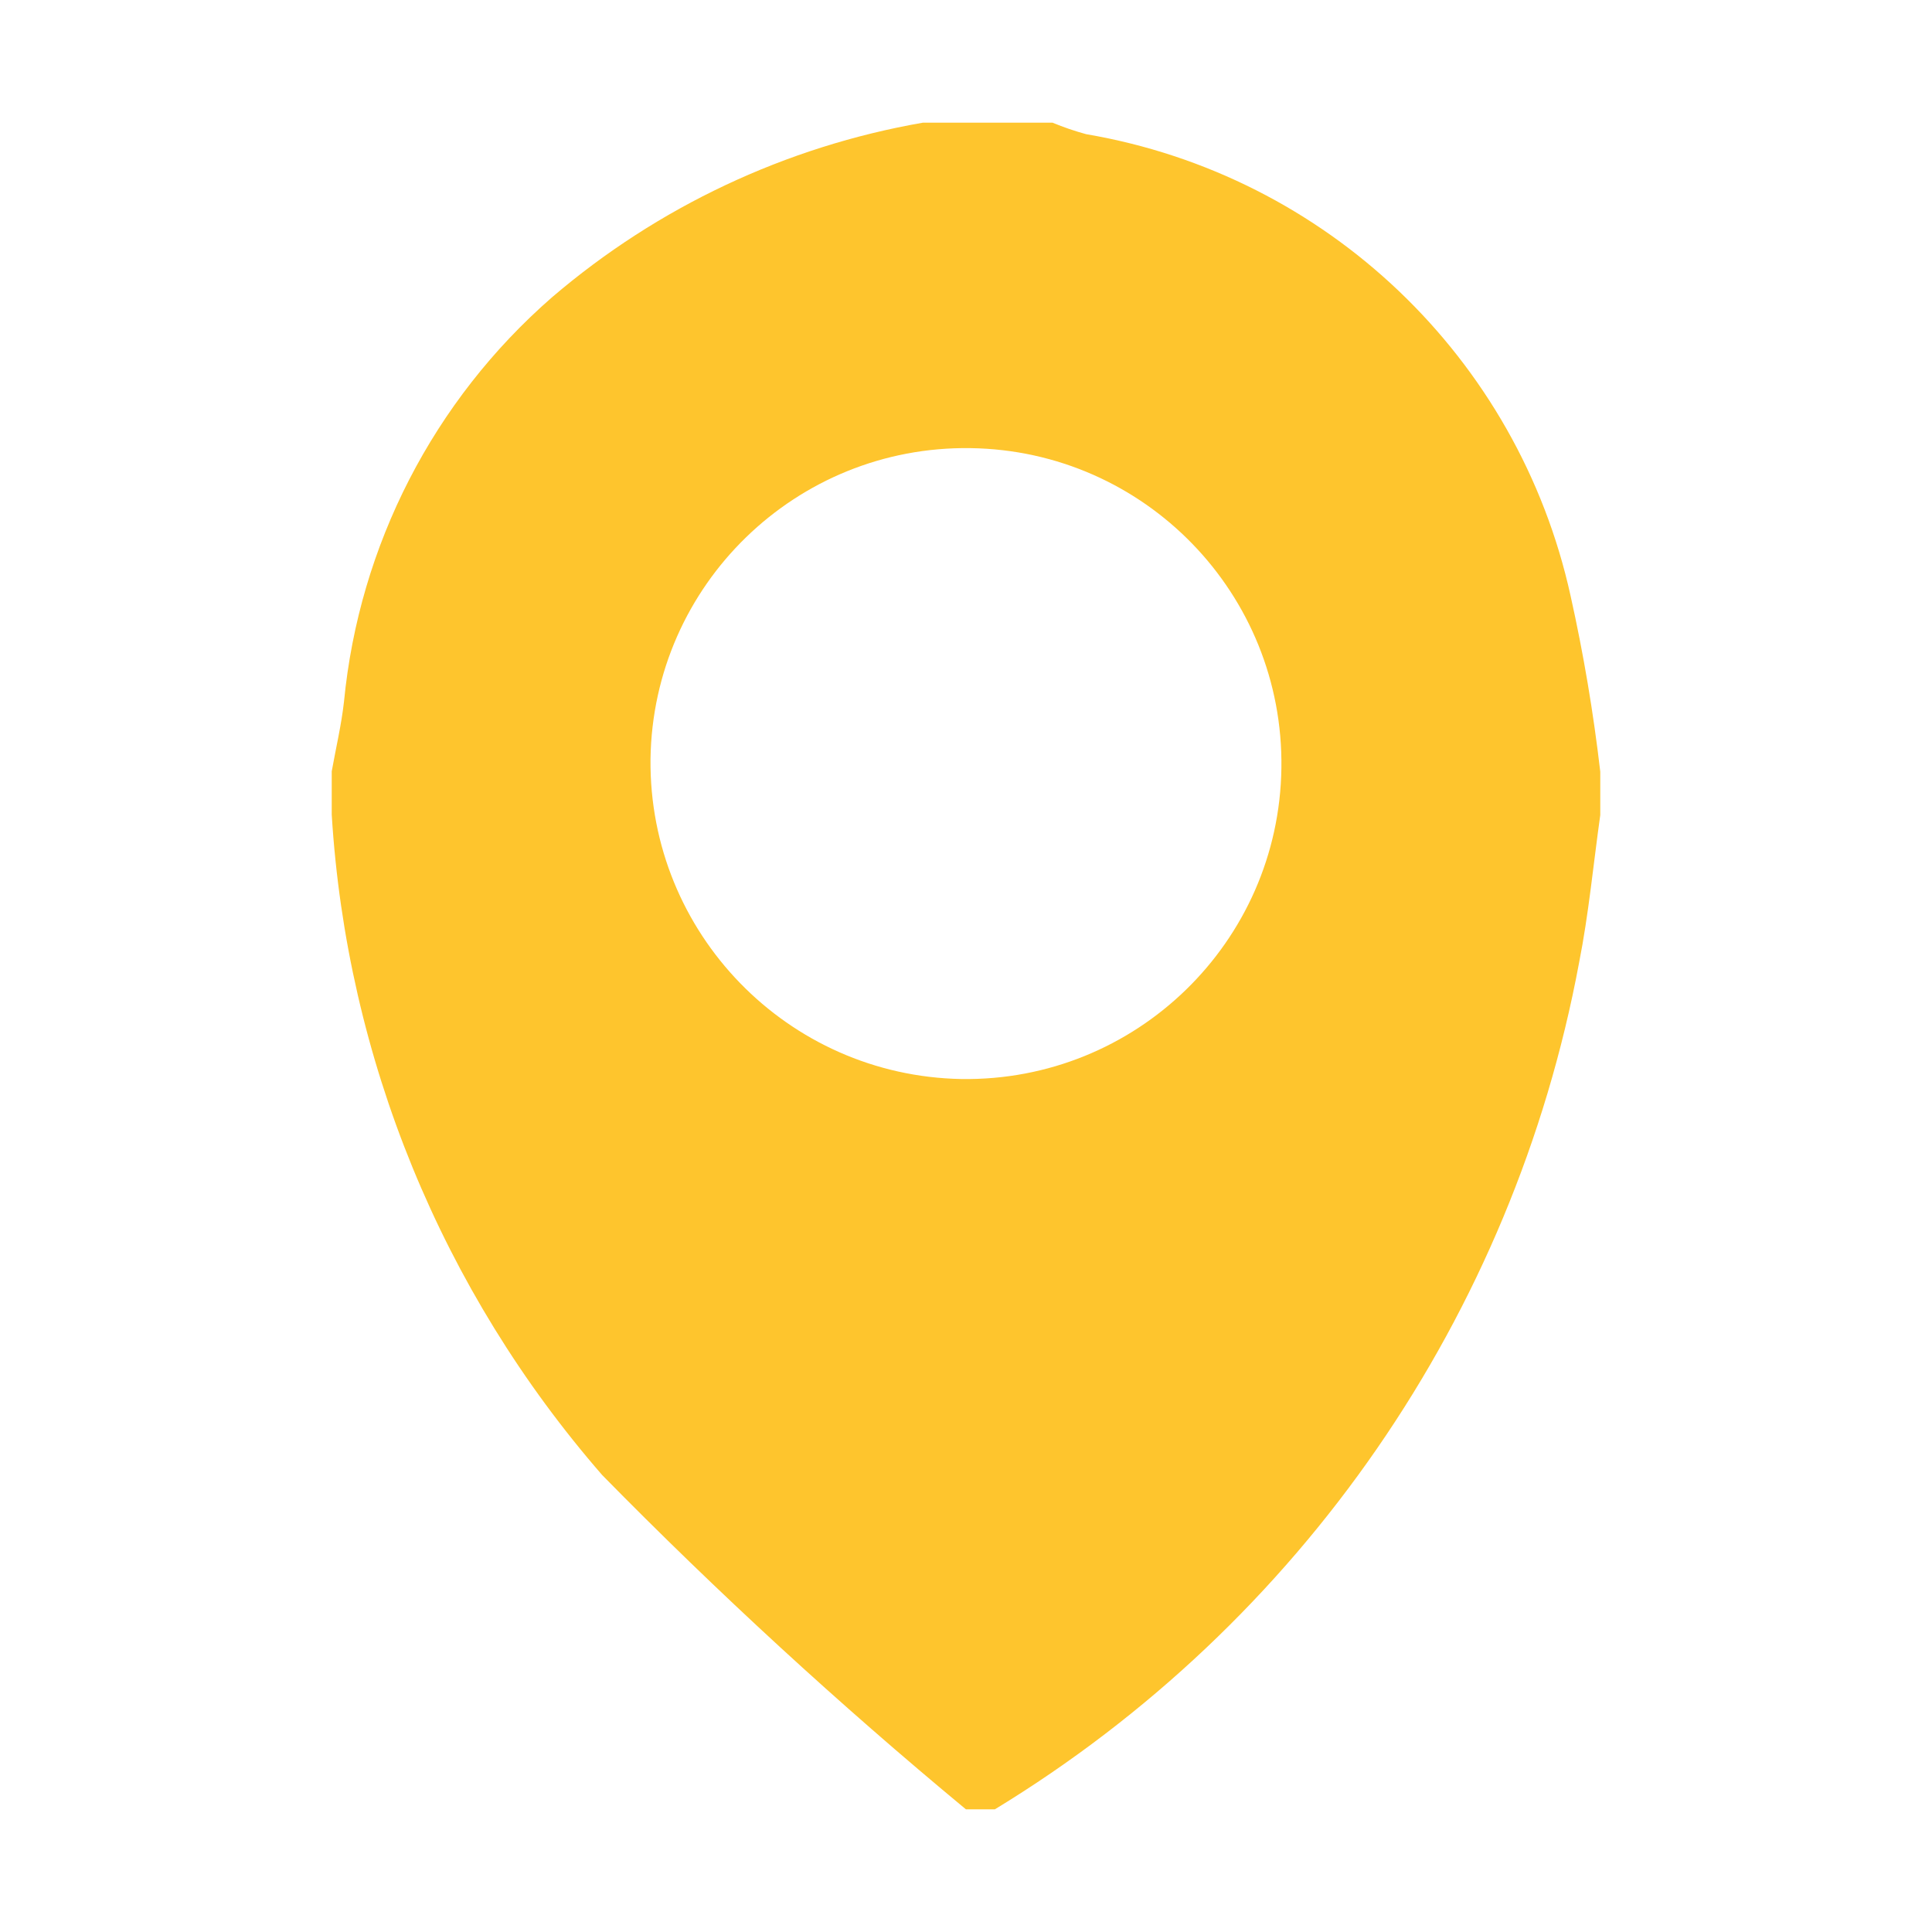<?xml version="1.0" encoding="UTF-8"?><svg id="uuid-3cd9ec9e-1b8f-46b7-8ea8-e29b780dde1c" xmlns="http://www.w3.org/2000/svg" viewBox="0 0 20 20"><defs><style>.uuid-ca46e09f-4b53-4d90-a834-57f1054b5e38{fill:#fec52d;}</style></defs><path id="uuid-8de894bf-8a84-439a-a840-8f08a55329a2" class="uuid-ca46e09f-4b53-4d90-a834-57f1054b5e38" d="M9.553,1.27h1.343c.113,.047,.23,.087,.348,.119,2.489,.424,4.473,2.315,5.015,4.781,.134,.601,.236,1.208,.307,1.819v.448c-.072,.511-.12,1.027-.22,1.532-.68,3.647-2.878,6.832-6.047,8.761h-.3c-1.313-1.088-2.57-2.243-3.765-3.46-1.661-1.909-2.645-4.312-2.8-6.837v-.448c.043-.241,.1-.48,.127-.722,.157-1.619,.927-3.117,2.154-4.186,1.094-.936,2.42-1.56,3.838-1.807m.4,9.9c1.804,.026,3.287-1.415,3.312-3.219s-1.415-3.287-3.219-3.312c-1.804-.026-3.287,1.415-3.312,3.219,0,.001,0,.002,0,.002-.017,1.799,1.418,3.276,3.216,3.31"/></svg>